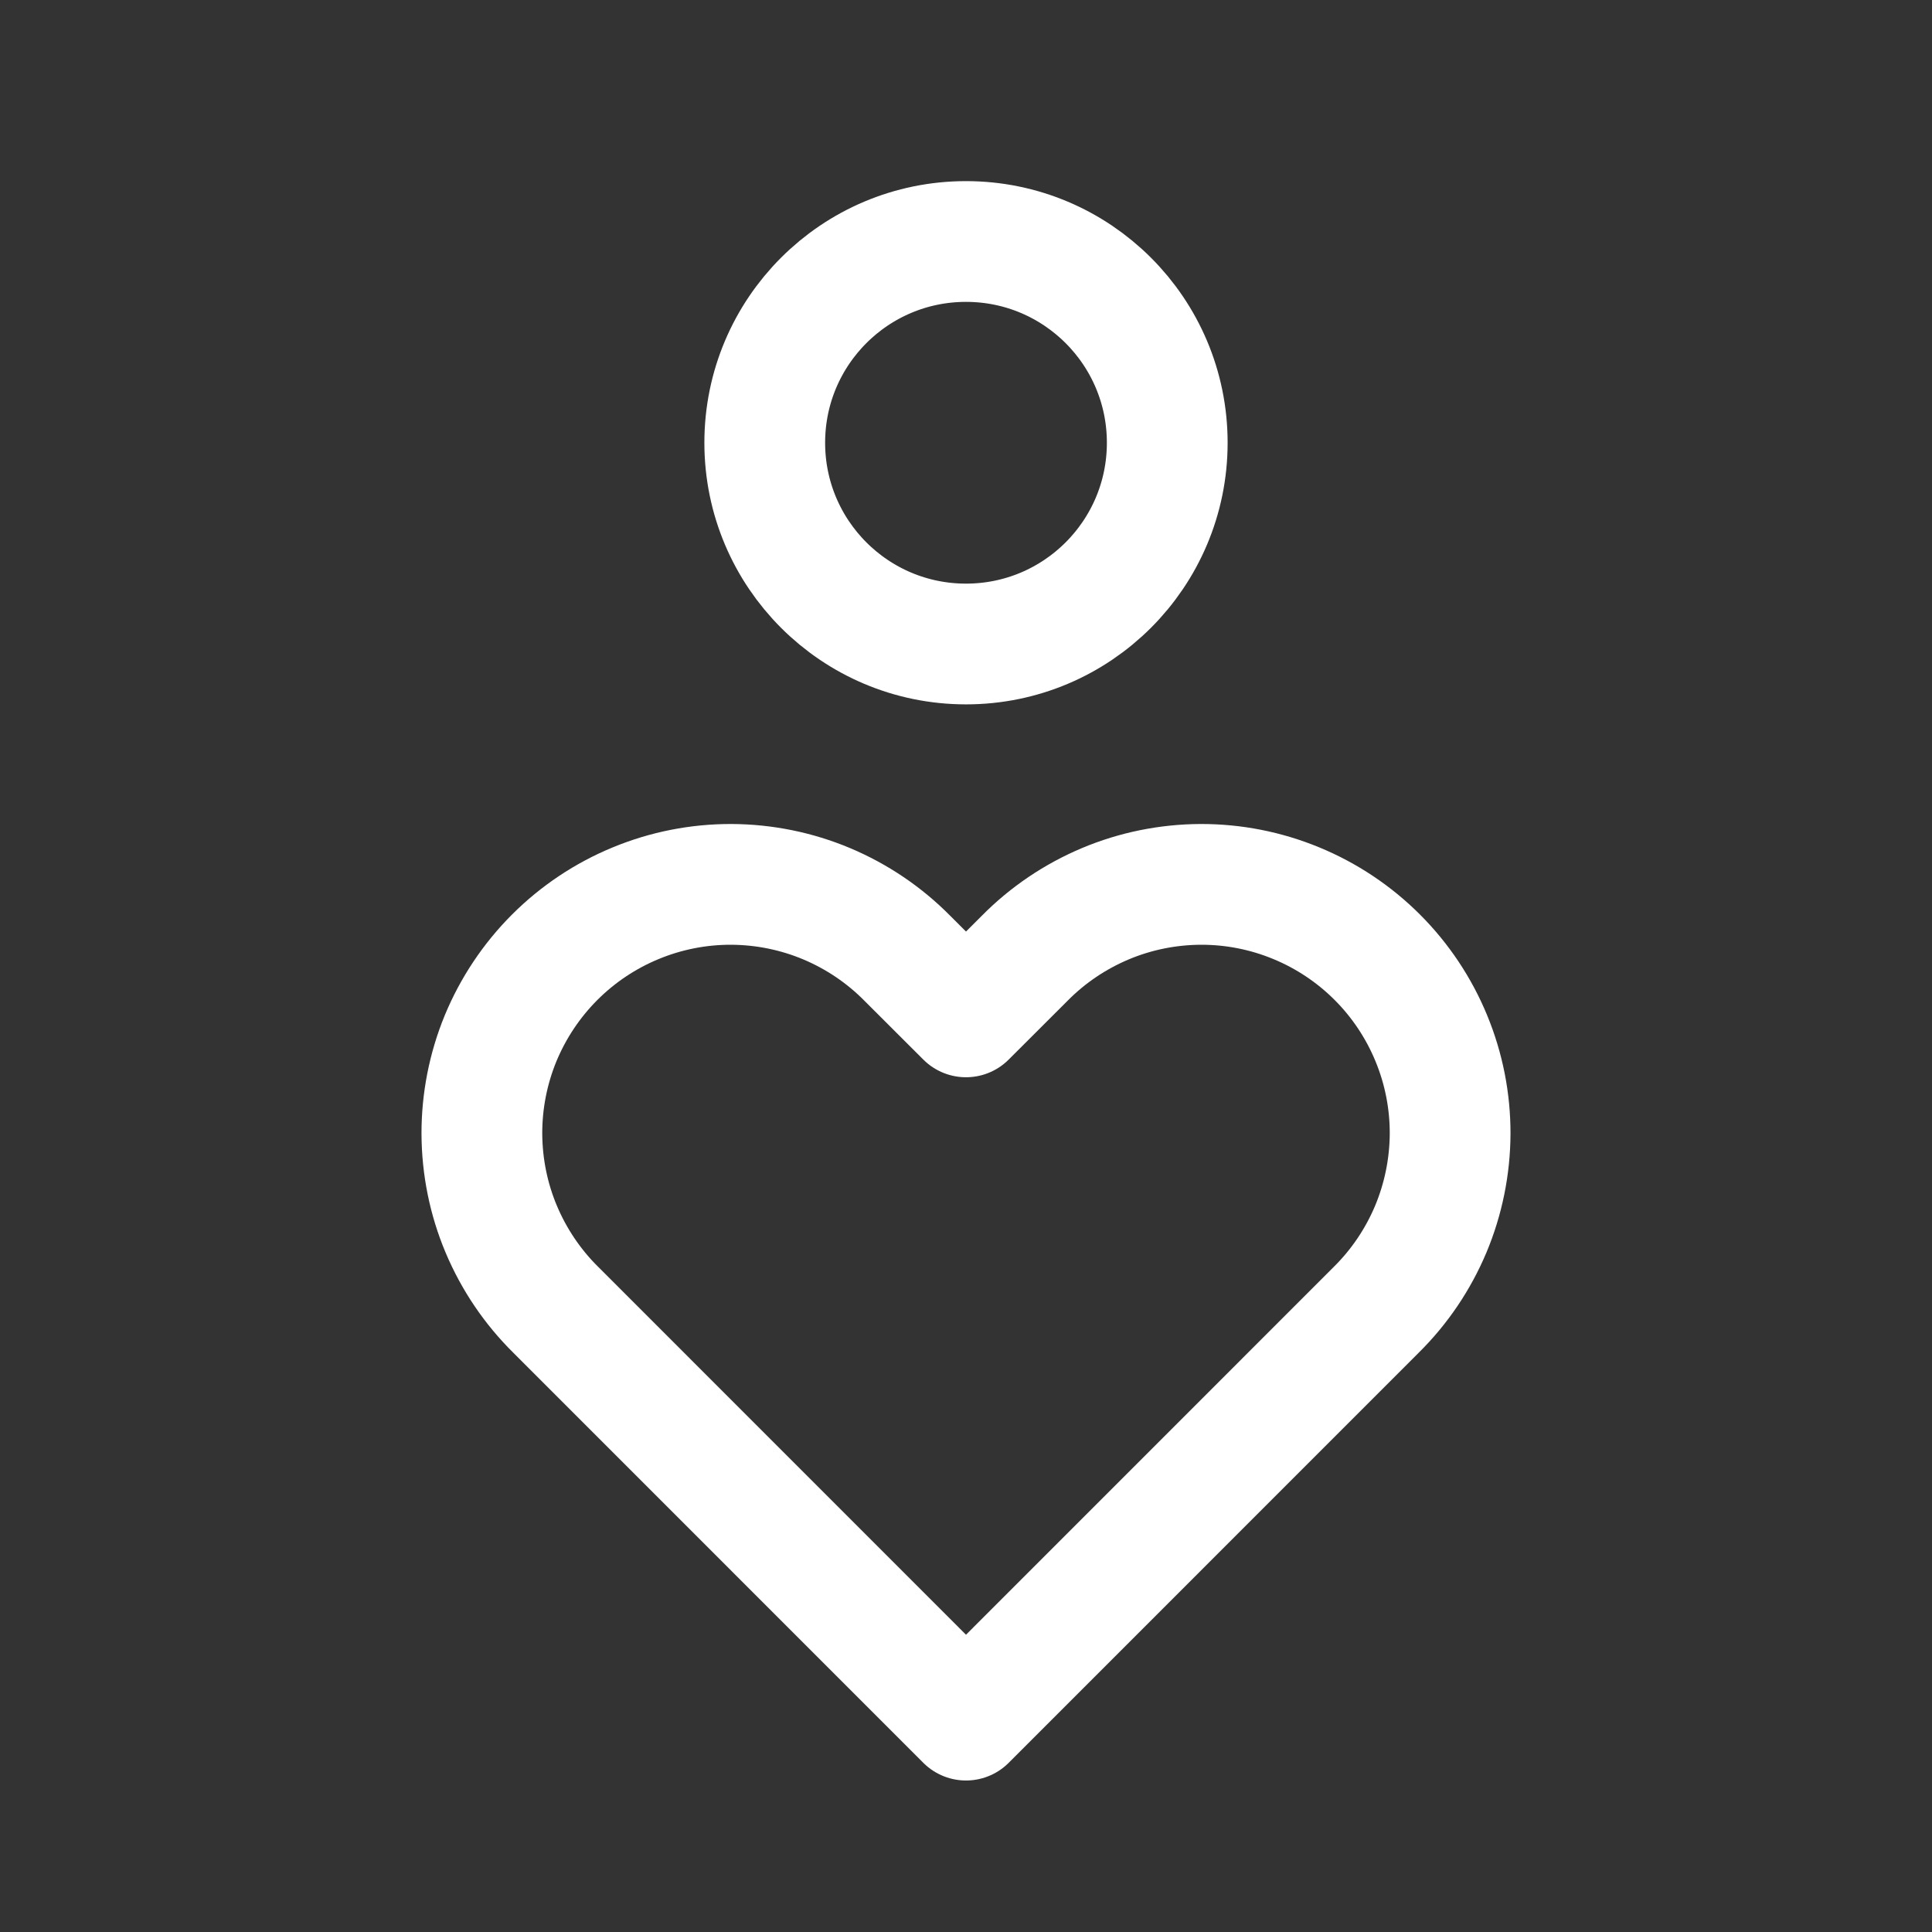 <svg width="24" height="24" viewBox="0 0 24 24" fill="none" xmlns="http://www.w3.org/2000/svg">
<rect x="0" y="0" width="24" height="24" fill="#333333" stroke="none"/>
<g clip-path="url(#clip0_882_32023)">
<path d="M12 8C13.381 8 14.5 6.881 14.5 5.5C14.5 4.119 13.381 3 12 3C10.619 3 9.5 4.119 9.5 5.5C9.5 6.881 10.619 8 12 8Z" stroke="white" stroke-width="1.5" stroke-linecap="round" stroke-linejoin="round"/>
<path d="M12 21.368L17.095 16.272C17.385 15.986 17.615 15.645 17.773 15.27C17.93 14.895 18.012 14.492 18.014 14.084C18.015 13.677 17.936 13.274 17.78 12.897C17.625 12.521 17.397 12.179 17.109 11.891C16.821 11.603 16.479 11.375 16.103 11.22C15.726 11.064 15.323 10.985 14.916 10.986C14.508 10.988 14.105 11.069 13.73 11.227C13.355 11.385 13.014 11.615 12.728 11.905L12 12.632L11.272 11.905C10.986 11.615 10.645 11.385 10.27 11.227C9.894 11.069 9.492 10.988 9.084 10.986C8.677 10.985 8.274 11.064 7.897 11.22C7.521 11.375 7.179 11.603 6.891 11.891C6.603 12.179 6.375 12.521 6.219 12.897C6.064 13.274 5.985 13.677 5.986 14.084C5.988 14.492 6.069 14.895 6.227 15.27C6.385 15.645 6.615 15.986 6.905 16.272L12 21.368V21.368Z" stroke="white" stroke-width="1.5" stroke-linecap="round" stroke-linejoin="round"/>
</g>
<defs>
<clipPath id="clip0_882_32023">
<rect width="24" height="24" fill="white"/>
</clipPath>
</defs>
</svg>

